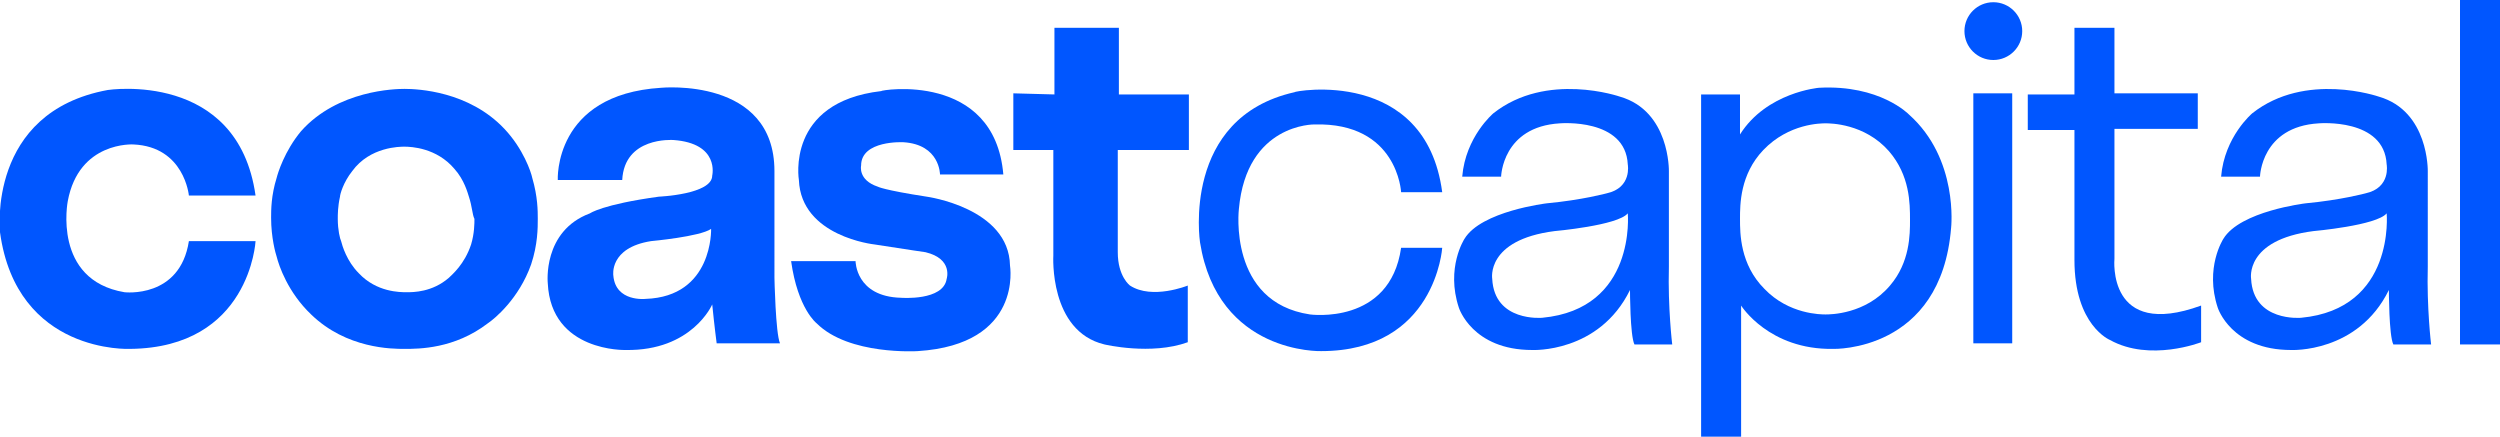 <?xml version="1.0" encoding="utf-8"?>
<!-- Generator: Adobe Illustrator 26.3.1, SVG Export Plug-In . SVG Version: 6.00 Build 0)  -->
<svg version="1.1" id="Layer_1" xmlns="http://www.w3.org/2000/svg" xmlns:xlink="http://www.w3.org/1999/xlink" x="0px" y="0px"
	 viewBox="0 0 225 39.3" style="enable-background:new 0 0 225 39.3;" xml:space="preserve">
<style type="text/css">
	.st0{fill:#0056FF;}
</style>
<g>
	<path class="st0" d="M23,17.6h-6c0,0-0.4-4.4-5-4.6c0,0-4.9-0.3-5.9,5.1c0,0-1.4,7.1,5.1,8.2c0,0,5,0.6,5.8-4.6H23
		c0,0-0.5,9.6-11.3,9.7c0,0-10.2,0.5-11.7-10.5c0,0-1.2-10.8,9.7-12.8C9.7,8.1,21.4,6.3,23,17.6z"/>
	<path class="st0" d="M48.4,19.7c0,0.8,0,2.3-0.6,4.1c-1.1,3.1-3.3,4.9-3.9,5.3c-3,2.3-6.2,2.3-7.5,2.3c-1.1,0-5.2,0-8.4-3.1
		c-2.1-2-2.9-4.4-3.1-5.2c-0.1-0.3-0.5-1.7-0.5-3.5c0-0.7,0-2,0.5-3.6c0.1-0.4,0.7-2.4,2.2-4.2C30.4,8.1,35.6,8,36.4,8
		c1.2,0,5.8,0.2,9,3.6c1.7,1.8,2.4,3.9,2.5,4.4C48.4,17.7,48.4,19,48.4,19.7z M42.2,17.7c-0.1-0.3-0.4-1.5-1.3-2.5
		c-1.6-1.9-3.9-2-4.5-2c-0.4,0-3.1,0-4.7,2.2c-0.8,1-1.1,2.1-1.1,2.3c-0.2,0.9-0.2,1.6-0.2,2c0,1,0.2,1.8,0.3,2
		c0.1,0.4,0.5,1.8,1.6,2.9c1.6,1.7,3.7,1.7,4.3,1.7c0.6,0,2.3,0,3.8-1.3c0.3-0.3,1.4-1.2,2-3c0.3-1,0.3-1.9,0.3-2.3
		C42.5,19.3,42.5,18.6,42.2,17.7z"/>
	<path class="st0" d="M56,16.2h-5.8c0,0-0.4-7.7,9.3-8.3c0,0,10.2-1,10.2,7.5V25c0,0,0.1,5,0.5,5.9h-5.7c0,0-0.2-1.5-0.4-3.5
		c0,0-1.8,4.2-7.8,4.1c0,0-6.7,0.2-7-6c0,0-0.5-4.7,3.8-6.3c0,0,1.1-0.8,6.2-1.5c0,0,4.8-0.2,4.8-1.9c0,0,0.7-2.9-3.5-3.2
		C60.5,12.6,56.2,12.3,56,16.2z M58.6,21.7c-3.8,0.6-3.4,3.1-3.4,3.1c0.2,2.4,2.9,2.1,2.9,2.1c6.1-0.2,5.9-6.3,5.9-6.3
		C63,21.3,58.6,21.7,58.6,21.7z"/>
	<path class="st0" d="M90.3,15.7h-5.7c0,0,0-2.7-3.3-2.9c0,0-3.8-0.2-3.8,2.1c0,0-0.3,1.3,1.5,1.9c0,0,0.5,0.3,4.4,0.9
		c0,0,7.4,1,7.5,6.2c0,0,1.2,7.1-8.3,7.7c0,0-6.2,0.4-9.1-2.5c0,0-1.7-1.3-2.3-5.6H77c0,0,0,3.2,4.1,3.3c0,0,3.8,0.3,4.1-1.7
		c0,0,0.6-1.8-1.9-2.4c0,0-1.4-0.2-4.6-0.7c0,0-6.6-0.7-6.8-5.8c0,0-1.2-7,7.4-8C79.2,8.1,89.5,6.4,90.3,15.7z"/>
	<path class="st0" d="M91.2,8.4v5.1h3.6V23c0,0-0.4,6.8,4.6,8c0,0,4.2,1,7.5-0.2v-5.1c0,0-3.2,1.3-5.2,0c0,0-1.1-0.8-1.1-3v-9.2h6.4
		v-5h-6.3v-6h-5.8v6L91.2,8.4z"/>
	<path class="st0" d="M129.8,17.3h-3.7c0,0-0.3-6.3-7.8-6.1c0,0-6.1-0.1-6.8,7.6c0,0-1,8.4,6.4,9.5c0,0,7.2,1,8.2-6h3.7
		c0,0-0.6,9.3-10.9,9.3c0,0-9.3,0.3-10.9-9.8c0,0-1.7-11.2,8.5-13.5C116.4,8.2,128.3,6,129.8,17.3z"/>
	<path class="st0" d="M134.4,10.2c4.8-3.8,11.4-1.5,11.4-1.5c4.5,1.3,4.4,6.7,4.4,6.7V24c-0.1,3.7,0.3,7,0.3,7h-3.4
		c-0.4-0.8-0.4-4.9-0.4-4.9c-2.8,5.7-8.8,5.4-8.8,5.4c-5.4,0-6.6-3.8-6.6-3.8c-1.2-3.6,0.5-6.2,0.5-6.2c1.5-2.5,7.4-3.2,7.4-3.2
		c3.2-0.3,5.4-0.9,5.4-0.9c2.3-0.5,1.9-2.6,1.9-2.6c-0.2-4.2-6.1-3.7-6.1-3.7c-5.2,0.3-5.3,4.8-5.3,4.8h-3.5
		C131.9,12.3,134.4,10.2,134.4,10.2z M139.9,20.8c-6.2,0.8-5.6,4.3-5.6,4.3c0.2,3.9,4.5,3.5,4.5,3.5c8.5-0.8,7.7-9.4,7.7-9.4
		C145.6,20.3,139.9,20.8,139.9,20.8z"/>
	<path class="st0" d="M156.6,8.5v3.6c2.4-3.8,7.1-4.2,7.1-4.2c5.5-0.3,8.1,2.4,8.1,2.4c4.5,4,3.8,10.2,3.8,10.2
		C174.7,31.7,165,31.4,165,31.4c-5.8,0.1-8.3-3.9-8.3-3.9v11.8h-3.6V8.5H156.6z M170,13.6c-2.2-2.5-5.3-2.5-5.7-2.5
		c-0.4,0-3.3,0-5.6,2.4c-2.1,2.2-2.1,4.9-2.1,6.2c0,1.3,0,4.1,2.2,6.3c2.2,2.3,5.1,2.3,5.5,2.3c0.4,0,3.6,0,5.8-2.6
		c1.8-2.1,1.8-4.6,1.8-5.9C171.9,18.3,171.9,15.8,170,13.6z"/>
	<rect x="177.6" y="8.4" class="st0" width="3.5" height="22.5"/>
	<circle class="st0" cx="179.4" cy="2.8" r="2.6"/>
	<path class="st0" d="M190.3,2.4v6h7.5v3.2h-7.5v11.7c0,0-0.7,7.3,7.8,4.2v3.3c0,0-4.6,1.8-8.2-0.2c0,0-3.2-1.3-3.2-7.2V11.7h-4.2
		V8.5h4.2v-6H190.3z"/>
	<path class="st0" d="M202.7,10.2c4.8-3.8,11.4-1.5,11.4-1.5c4.5,1.3,4.4,6.7,4.4,6.7V24c-0.1,3.7,0.3,7,0.3,7h-3.4
		c-0.4-0.8-0.4-4.9-0.4-4.9c-2.8,5.7-8.8,5.4-8.8,5.4c-5.4,0-6.6-3.8-6.6-3.8c-1.2-3.6,0.5-6.2,0.5-6.2c1.5-2.5,7.4-3.2,7.4-3.2
		c3.2-0.3,5.4-0.9,5.4-0.9c2.3-0.5,1.9-2.6,1.9-2.6c-0.2-4.2-6.1-3.7-6.1-3.7c-5.2,0.3-5.3,4.8-5.3,4.8h-3.5
		C200.2,12.3,202.7,10.2,202.7,10.2z M208.2,20.8c-6.2,0.8-5.6,4.3-5.6,4.3c0.2,3.9,4.5,3.5,4.5,3.5c8.5-0.8,7.7-9.4,7.7-9.4
		C213.9,20.3,208.2,20.8,208.2,20.8z"/>
	<rect x="221.4" class="st0" width="3.6" height="31"/>
</g>
</svg>
